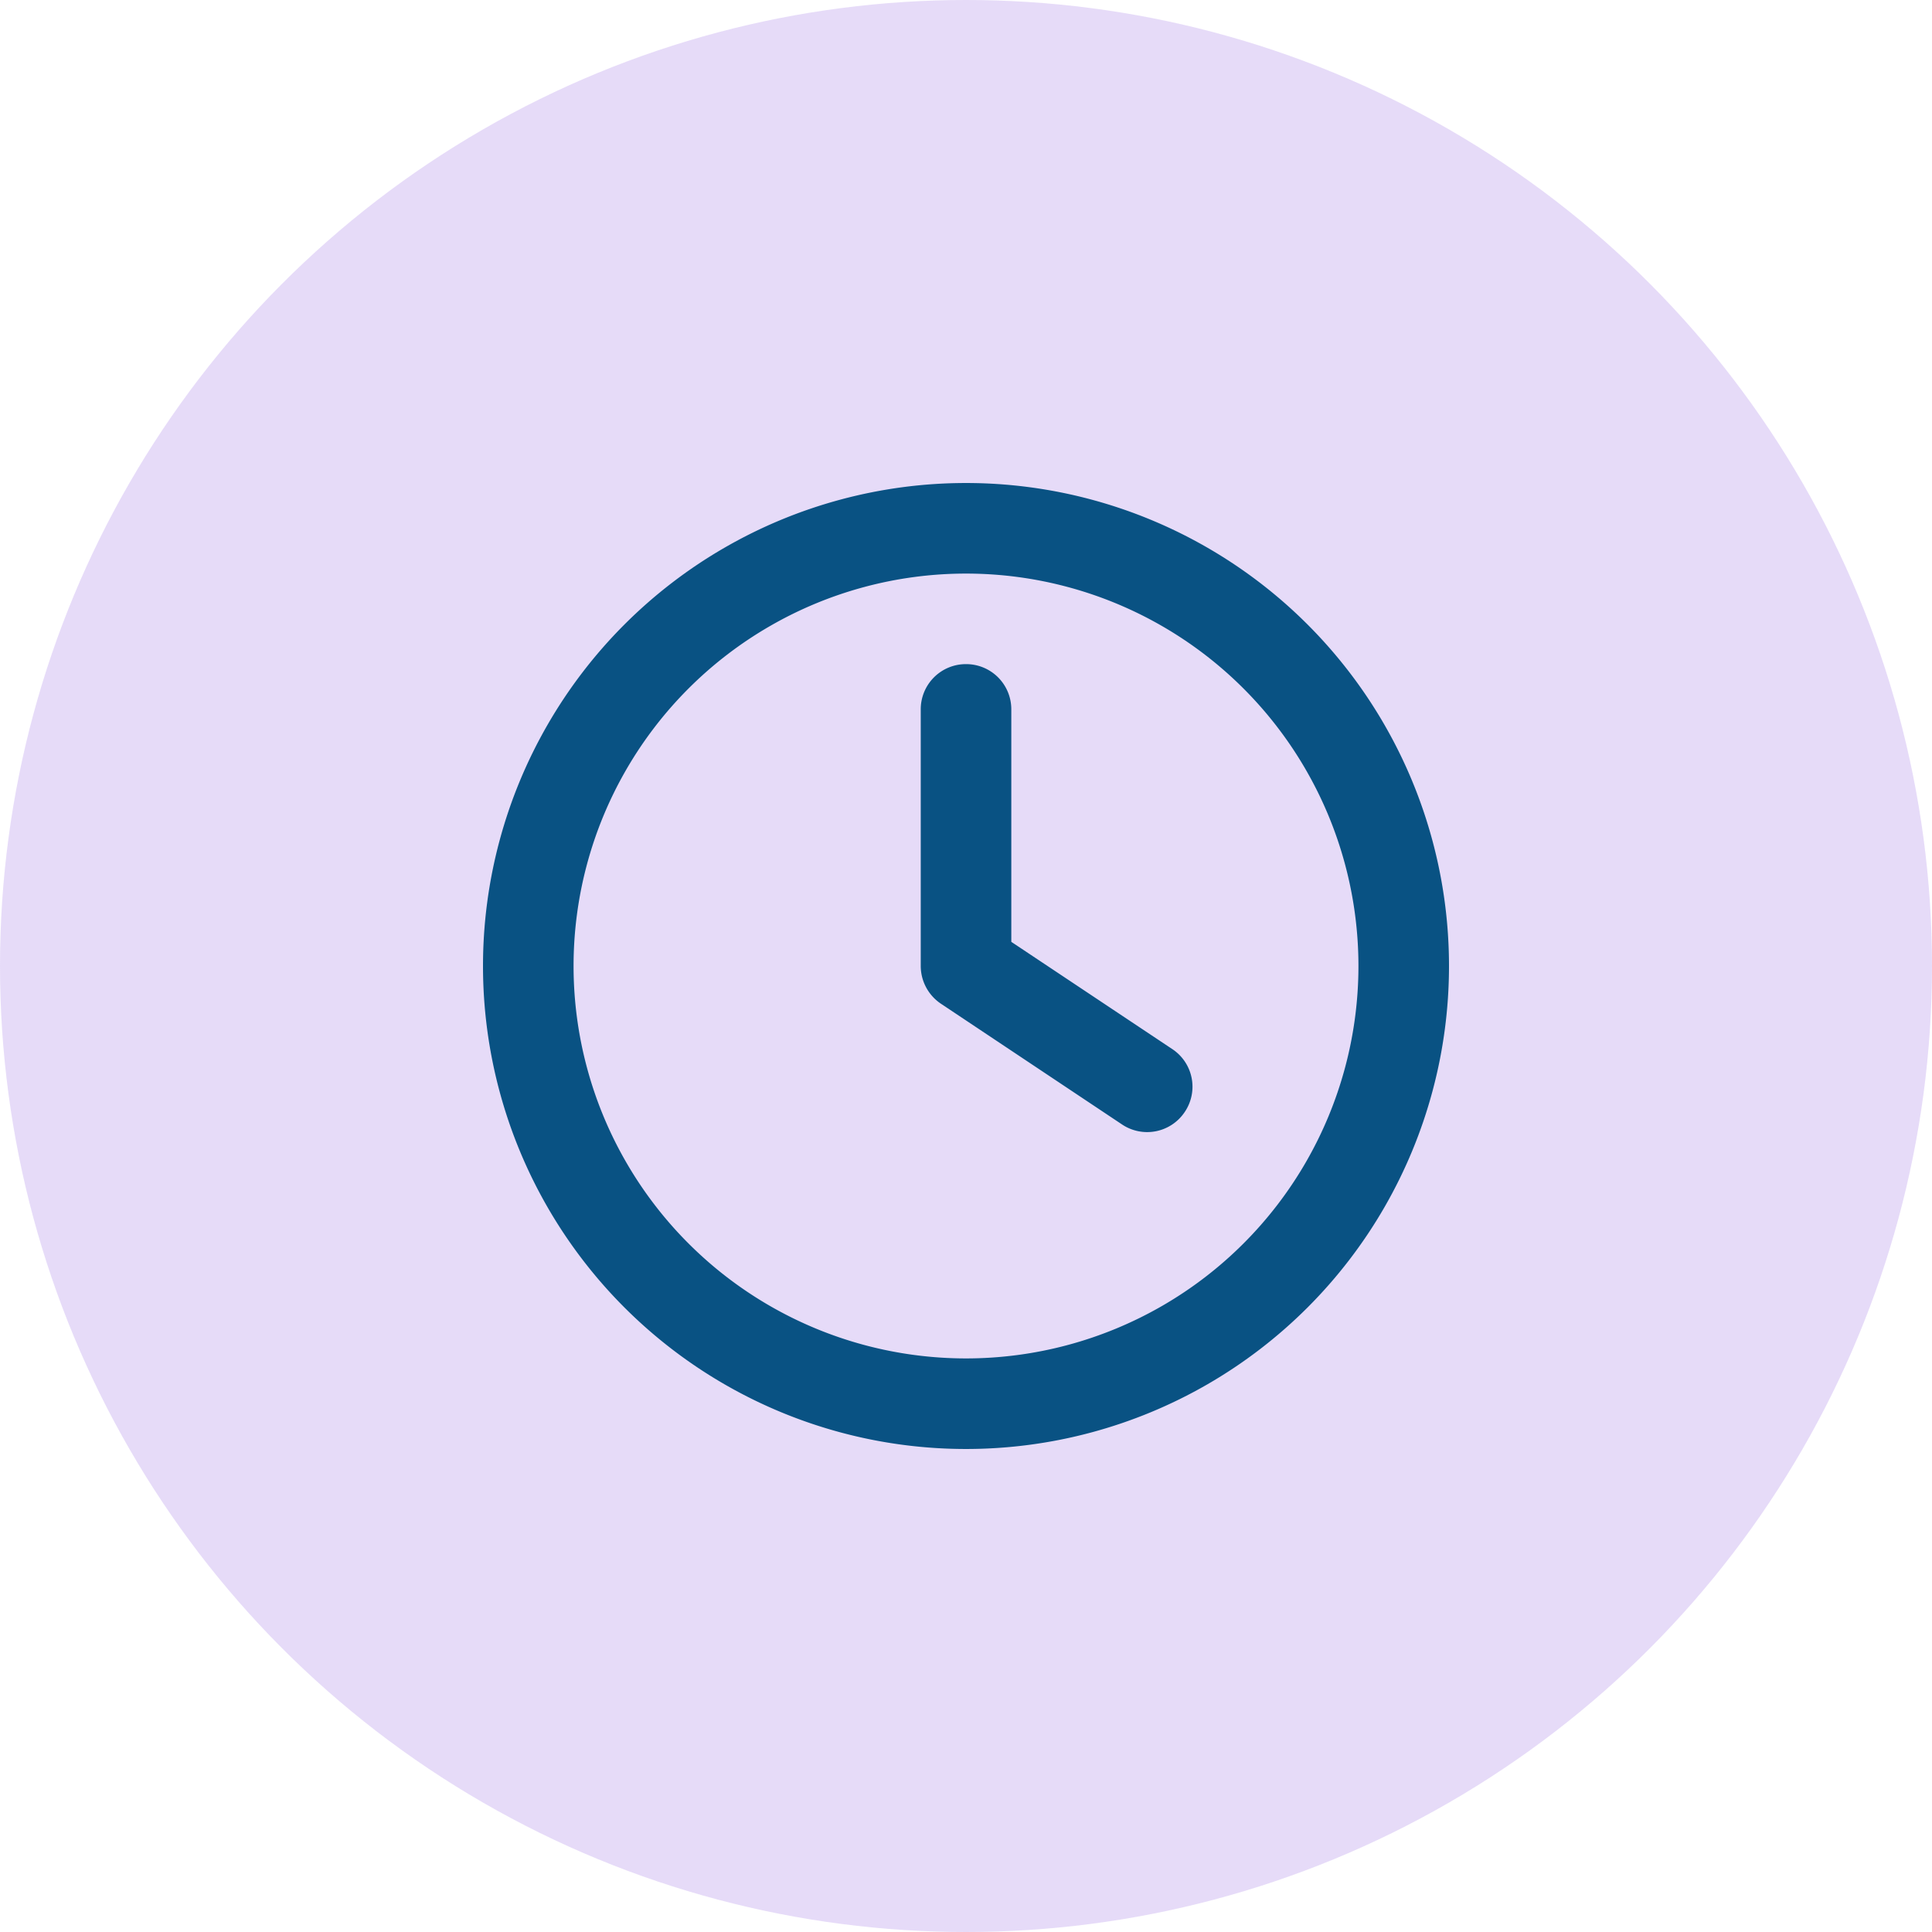<svg xmlns="http://www.w3.org/2000/svg" width="40" height="40" viewBox="0 0 40 40">
  <g id="Send_in_Minutes" data-name="Send in Minutes" transform="translate(-582 -1579)">
    <circle id="Ellipse_166" data-name="Ellipse 166" cx="20" cy="20" r="20" transform="translate(582 1579)" fill="#7f47dd" opacity="0.192"/>
    <path id="Path_13044" data-name="Path 13044" d="M18.125-7.5A8.125,8.125,0,0,1,14.063-.464a8.125,8.125,0,0,1-8.125,0A8.125,8.125,0,0,1,1.875-7.5a8.125,8.125,0,0,1,4.063-7.036,8.125,8.125,0,0,1,8.125,0A8.125,8.125,0,0,1,18.125-7.5ZM0-7.5A10,10,0,0,0,5,1.16a10,10,0,0,0,10,0A10,10,0,0,0,20-7.5a10,10,0,0,0-5-8.66,10,10,0,0,0-10,0A10,10,0,0,0,0-7.5Zm9.063-5.312V-7.5a.942.942,0,0,0,.418.781l3.75,2.5a.935.935,0,0,0,1.3-.262.934.934,0,0,0-.262-1.3L10.938-8v-4.812A.935.935,0,0,0,10-13.75.935.935,0,0,0,9.063-12.812Z" transform="translate(592 1606.5)" fill="#095283"/>
  </g>
</svg>
